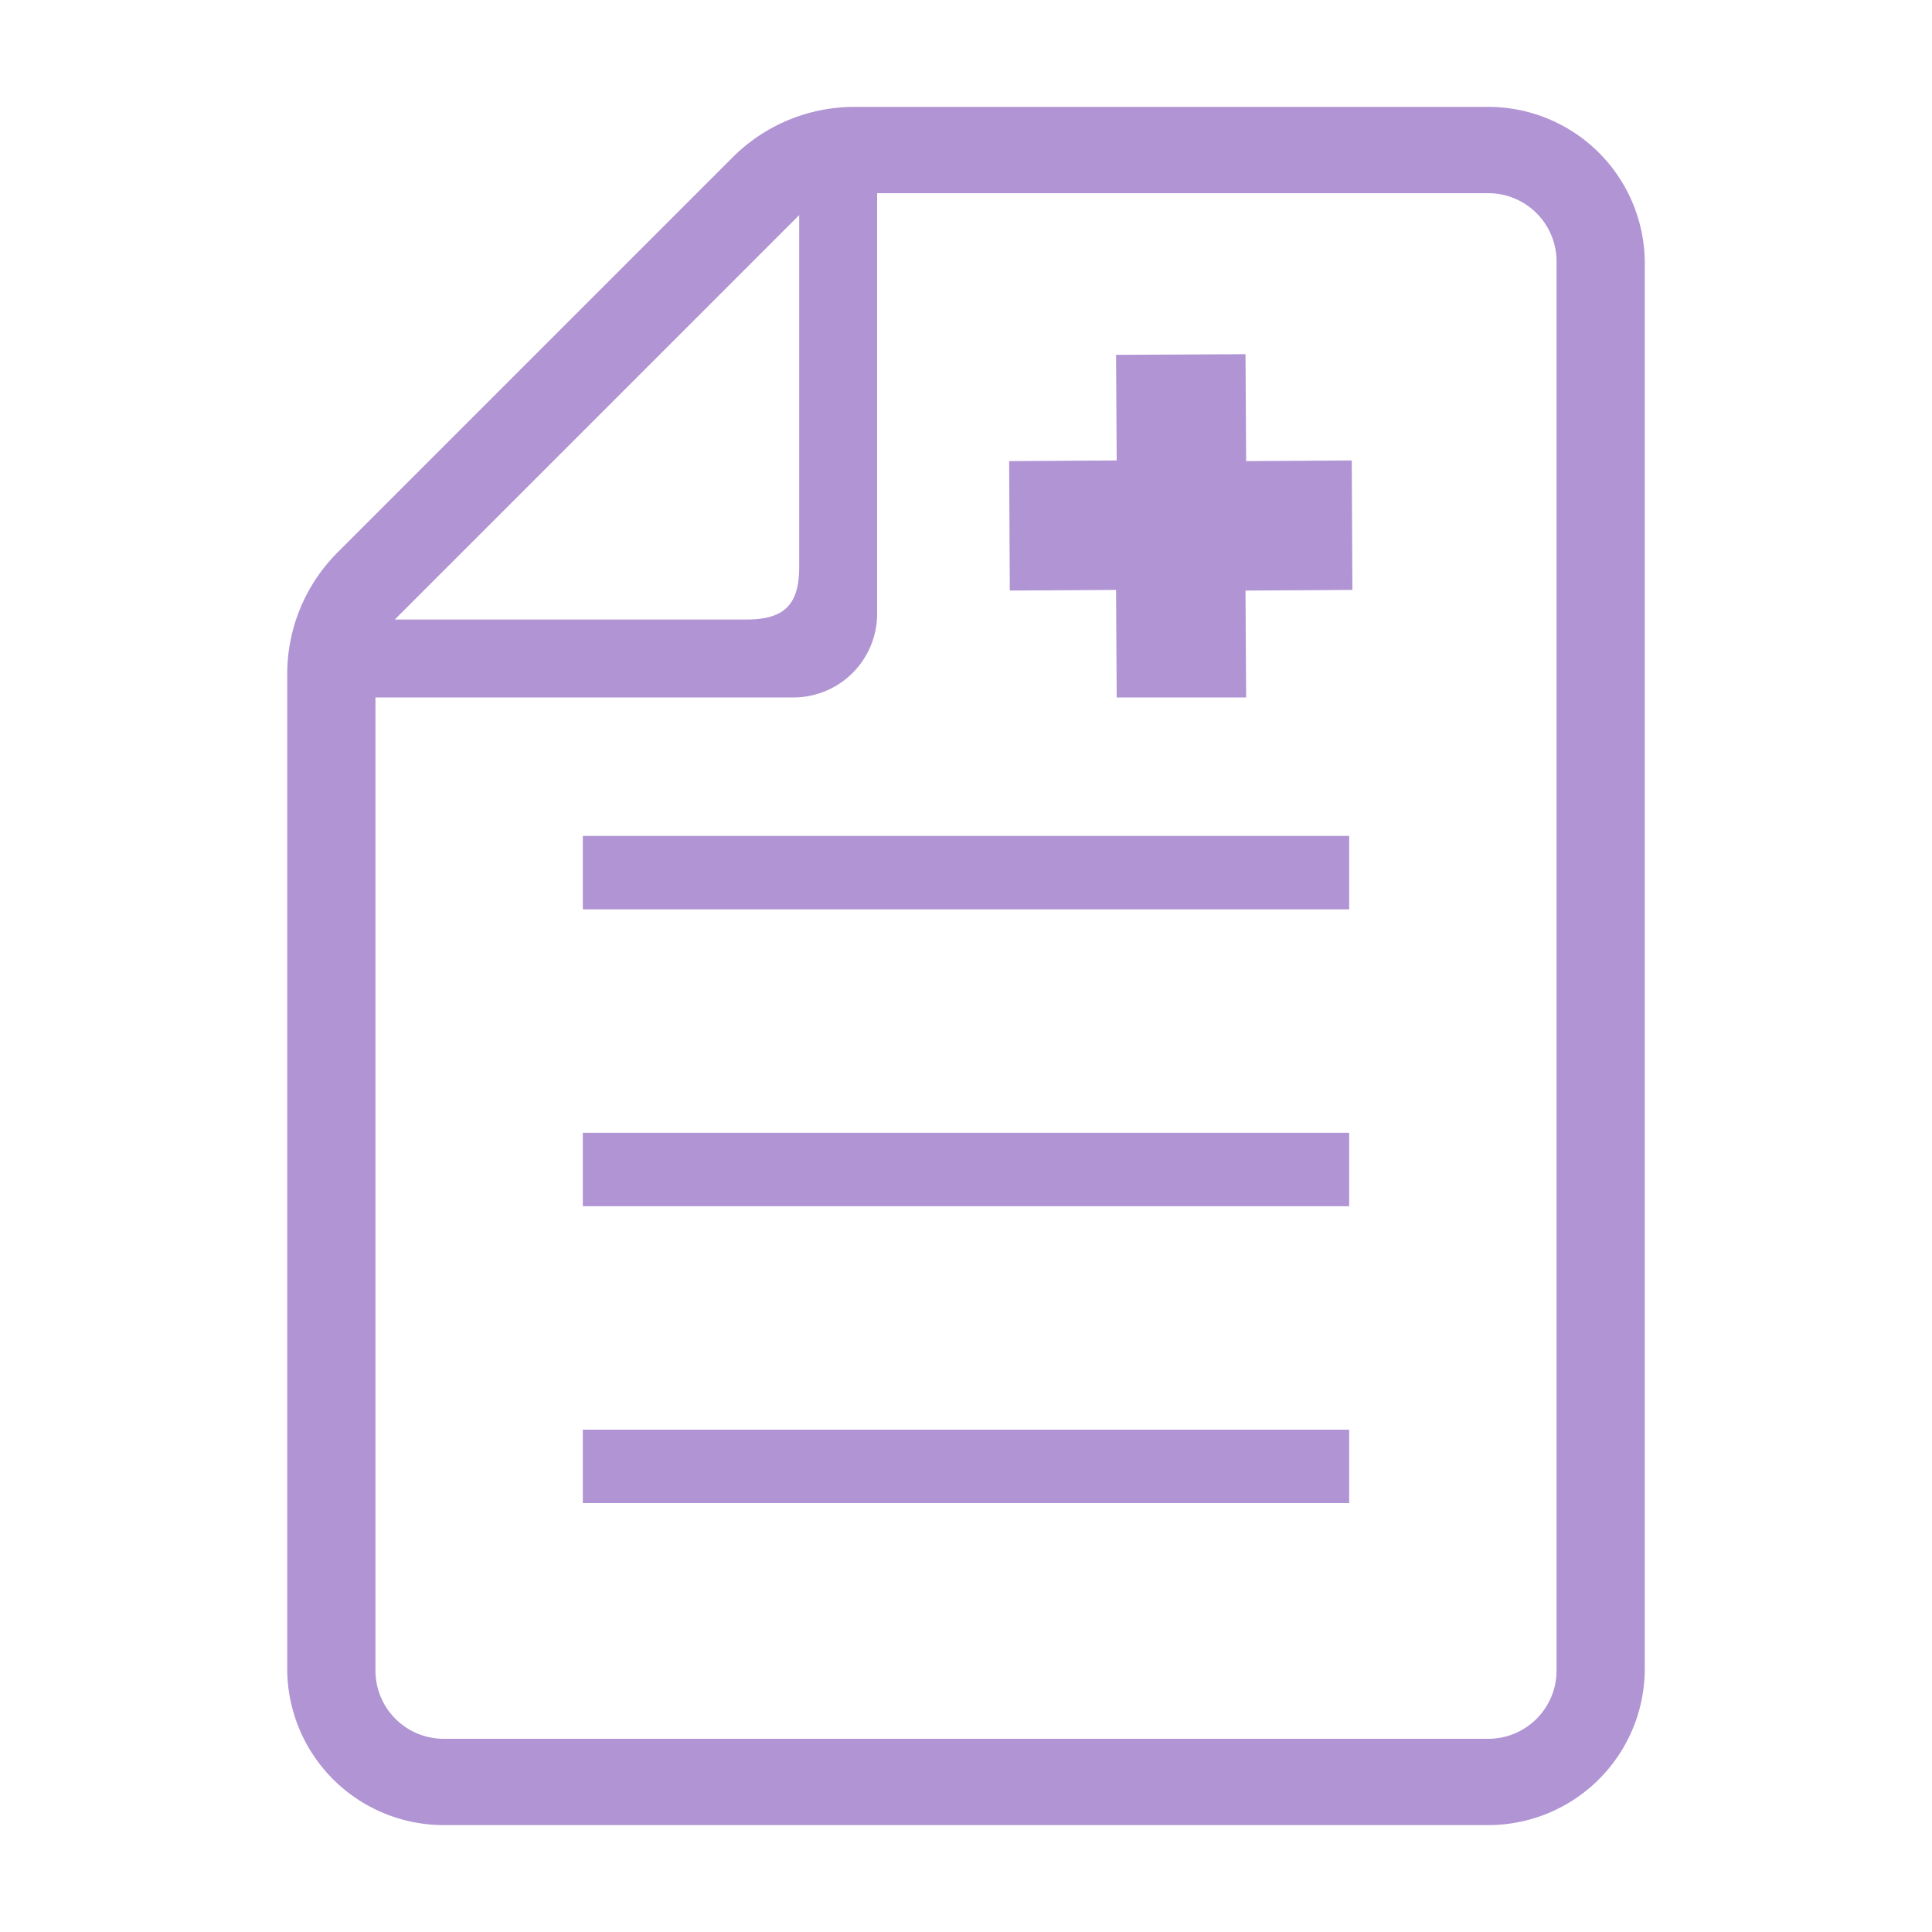 <svg id="レイヤー_1" data-name="レイヤー 1" xmlns="http://www.w3.org/2000/svg" viewBox="0 0 30 30"><defs><style>.cls-1{fill:#b194d3;}.cls-2{fill:none;}</style></defs><polygon class="cls-1" points="15.68 9.17 17.33 9.16 17.34 10.83 19.35 10.83 19.34 9.18 19.34 9.17 21 9.16 20.99 7.17 20.99 7.16 20.99 7.16 20.99 7.15 19.35 7.16 19.34 5.5 17.33 5.51 17.34 7.15 15.67 7.16 15.68 9.17"/><rect class="cls-1" x="9.05" y="22.2" width="11.9" height="1.14"/><rect class="cls-1" x="9.05" y="17.59" width="11.9" height="1.14"/><rect class="cls-1" x="9.05" y="12.98" width="11.9" height="1.14"/><path class="cls-1" d="M23.11,1.66H13.27a2.67,2.67,0,0,0-1.89.78L5.24,8.58a2.67,2.67,0,0,0-.78,1.88V25.92a2.43,2.43,0,0,0,2.43,2.42H23.11a2.43,2.43,0,0,0,2.43-2.42V4.08A2.43,2.43,0,0,0,23.11,1.66ZM12.41,3.34V8.8c0,.59-.23.82-.82.82H6.13ZM24.17,25.92A1.06,1.06,0,0,1,23.11,27H6.89a1.06,1.06,0,0,1-1.06-1.06V10.83h6.49a1.3,1.3,0,0,0,1.3-1.3V3h9.49a1.06,1.06,0,0,1,1.06,1.06Z"/><rect class="cls-2" width="30" height="30"/></svg>